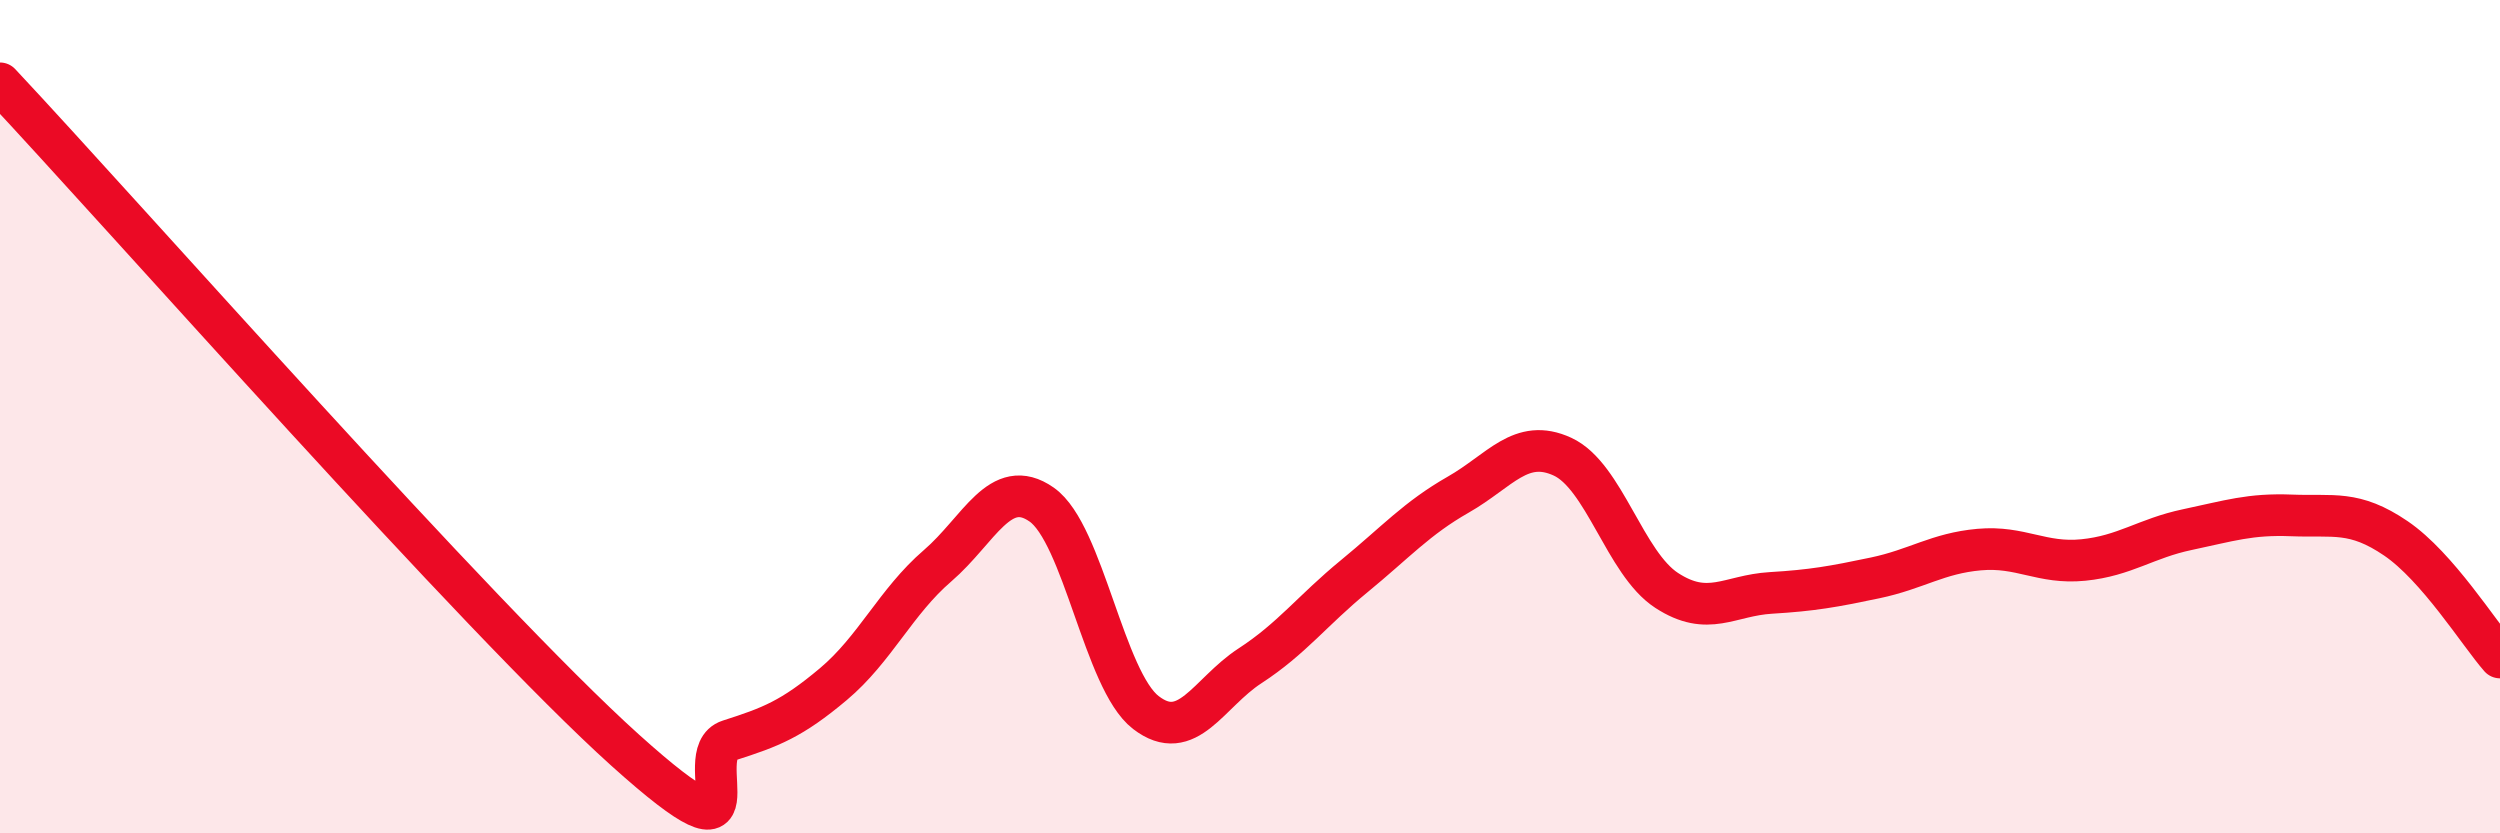 
    <svg width="60" height="20" viewBox="0 0 60 20" xmlns="http://www.w3.org/2000/svg">
      <path
        d="M 0,2 C 3,5.2 11.5,14.85 15,18 C 18.5,21.15 16.5,18.09 17.5,17.77 C 18.5,17.45 19,17.26 20,16.42 C 21,15.58 21.5,14.44 22.5,13.58 C 23.5,12.72 24,11.41 25,12.11 C 26,12.81 26.5,16.33 27.5,17.1 C 28.5,17.87 29,16.63 30,15.98 C 31,15.33 31.5,14.65 32.5,13.83 C 33.5,13.01 34,12.44 35,11.87 C 36,11.3 36.5,10.5 37.5,10.96 C 38.5,11.42 39,13.52 40,14.17 C 41,14.82 41.5,14.29 42.5,14.23 C 43.5,14.17 44,14.08 45,13.87 C 46,13.66 46.5,13.28 47.5,13.19 C 48.5,13.1 49,13.54 50,13.44 C 51,13.34 51.5,12.92 52.5,12.71 C 53.5,12.5 54,12.33 55,12.37 C 56,12.41 56.5,12.24 57.5,12.92 C 58.5,13.6 59.5,15.21 60,15.78L60 20L0 20Z"
        fill="#EB0A25"
        opacity="0.1"
        stroke-linecap="round"
        stroke-linejoin="round"
      />
      <path
        d="M 0,2 C 3,5.2 11.5,14.85 15,18 C 18.5,21.15 16.5,18.09 17.5,17.77 C 18.5,17.45 19,17.26 20,16.42 C 21,15.58 21.5,14.44 22.5,13.58 C 23.5,12.72 24,11.41 25,12.11 C 26,12.81 26.5,16.33 27.5,17.1 C 28.5,17.87 29,16.63 30,15.98 C 31,15.33 31.5,14.65 32.5,13.83 C 33.5,13.01 34,12.44 35,11.87 C 36,11.3 36.5,10.5 37.5,10.96 C 38.5,11.42 39,13.52 40,14.17 C 41,14.82 41.5,14.29 42.5,14.23 C 43.5,14.17 44,14.08 45,13.87 C 46,13.66 46.5,13.28 47.5,13.19 C 48.5,13.1 49,13.54 50,13.44 C 51,13.34 51.5,12.92 52.5,12.71 C 53.5,12.5 54,12.33 55,12.37 C 56,12.41 56.5,12.24 57.5,12.92 C 58.5,13.6 59.5,15.21 60,15.78"
        stroke="#EB0A25"
        stroke-width="1"
        fill="none"
        stroke-linecap="round"
        stroke-linejoin="round"
      />
    </svg>
  